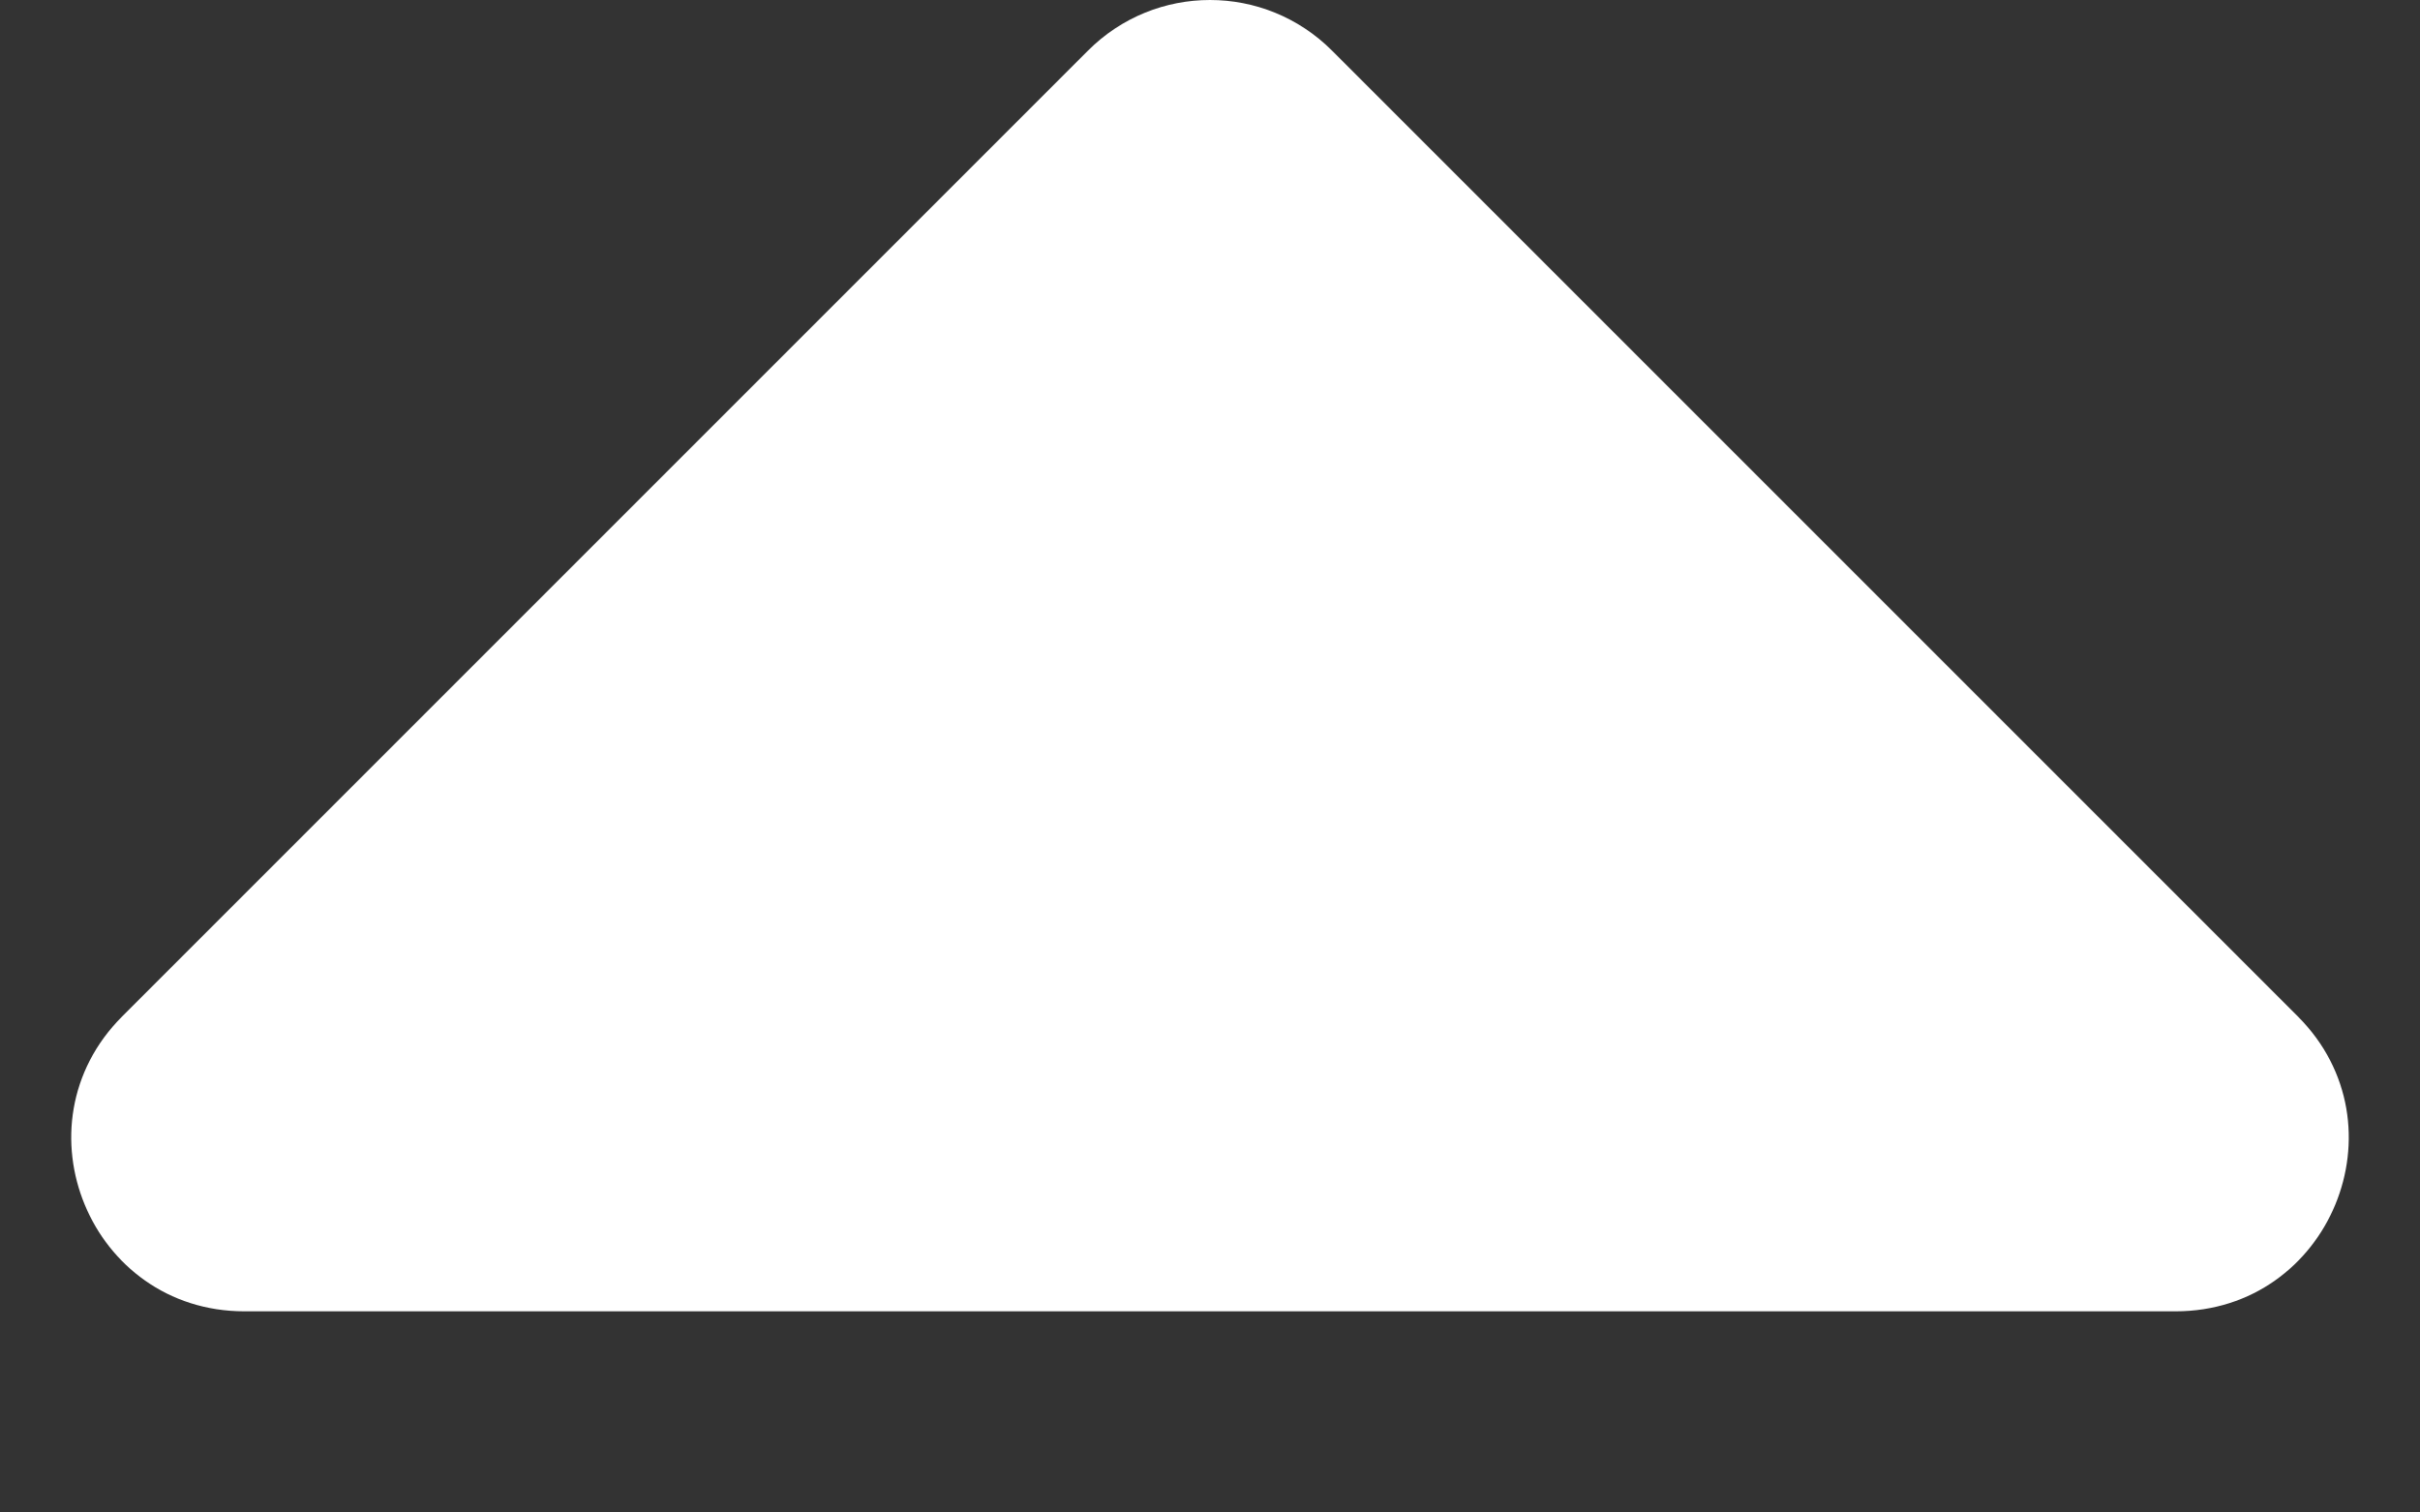 <svg width="8" height="5" viewBox="0 0 8 5" fill="none" xmlns="http://www.w3.org/2000/svg">
<rect x="0" y="0" width="8" height="5" fill="#333333" stroke="none"/>
<path d="M0.404 3.36L3.596 0.168C3.819 -0.056 4.181 -0.056 4.404 0.168L7.596 3.36C7.956 3.72 7.701 4.335 7.192 4.335H0.808C0.299 4.335 0.044 3.72 0.404 3.36Z" fill="white"/>
</svg>

